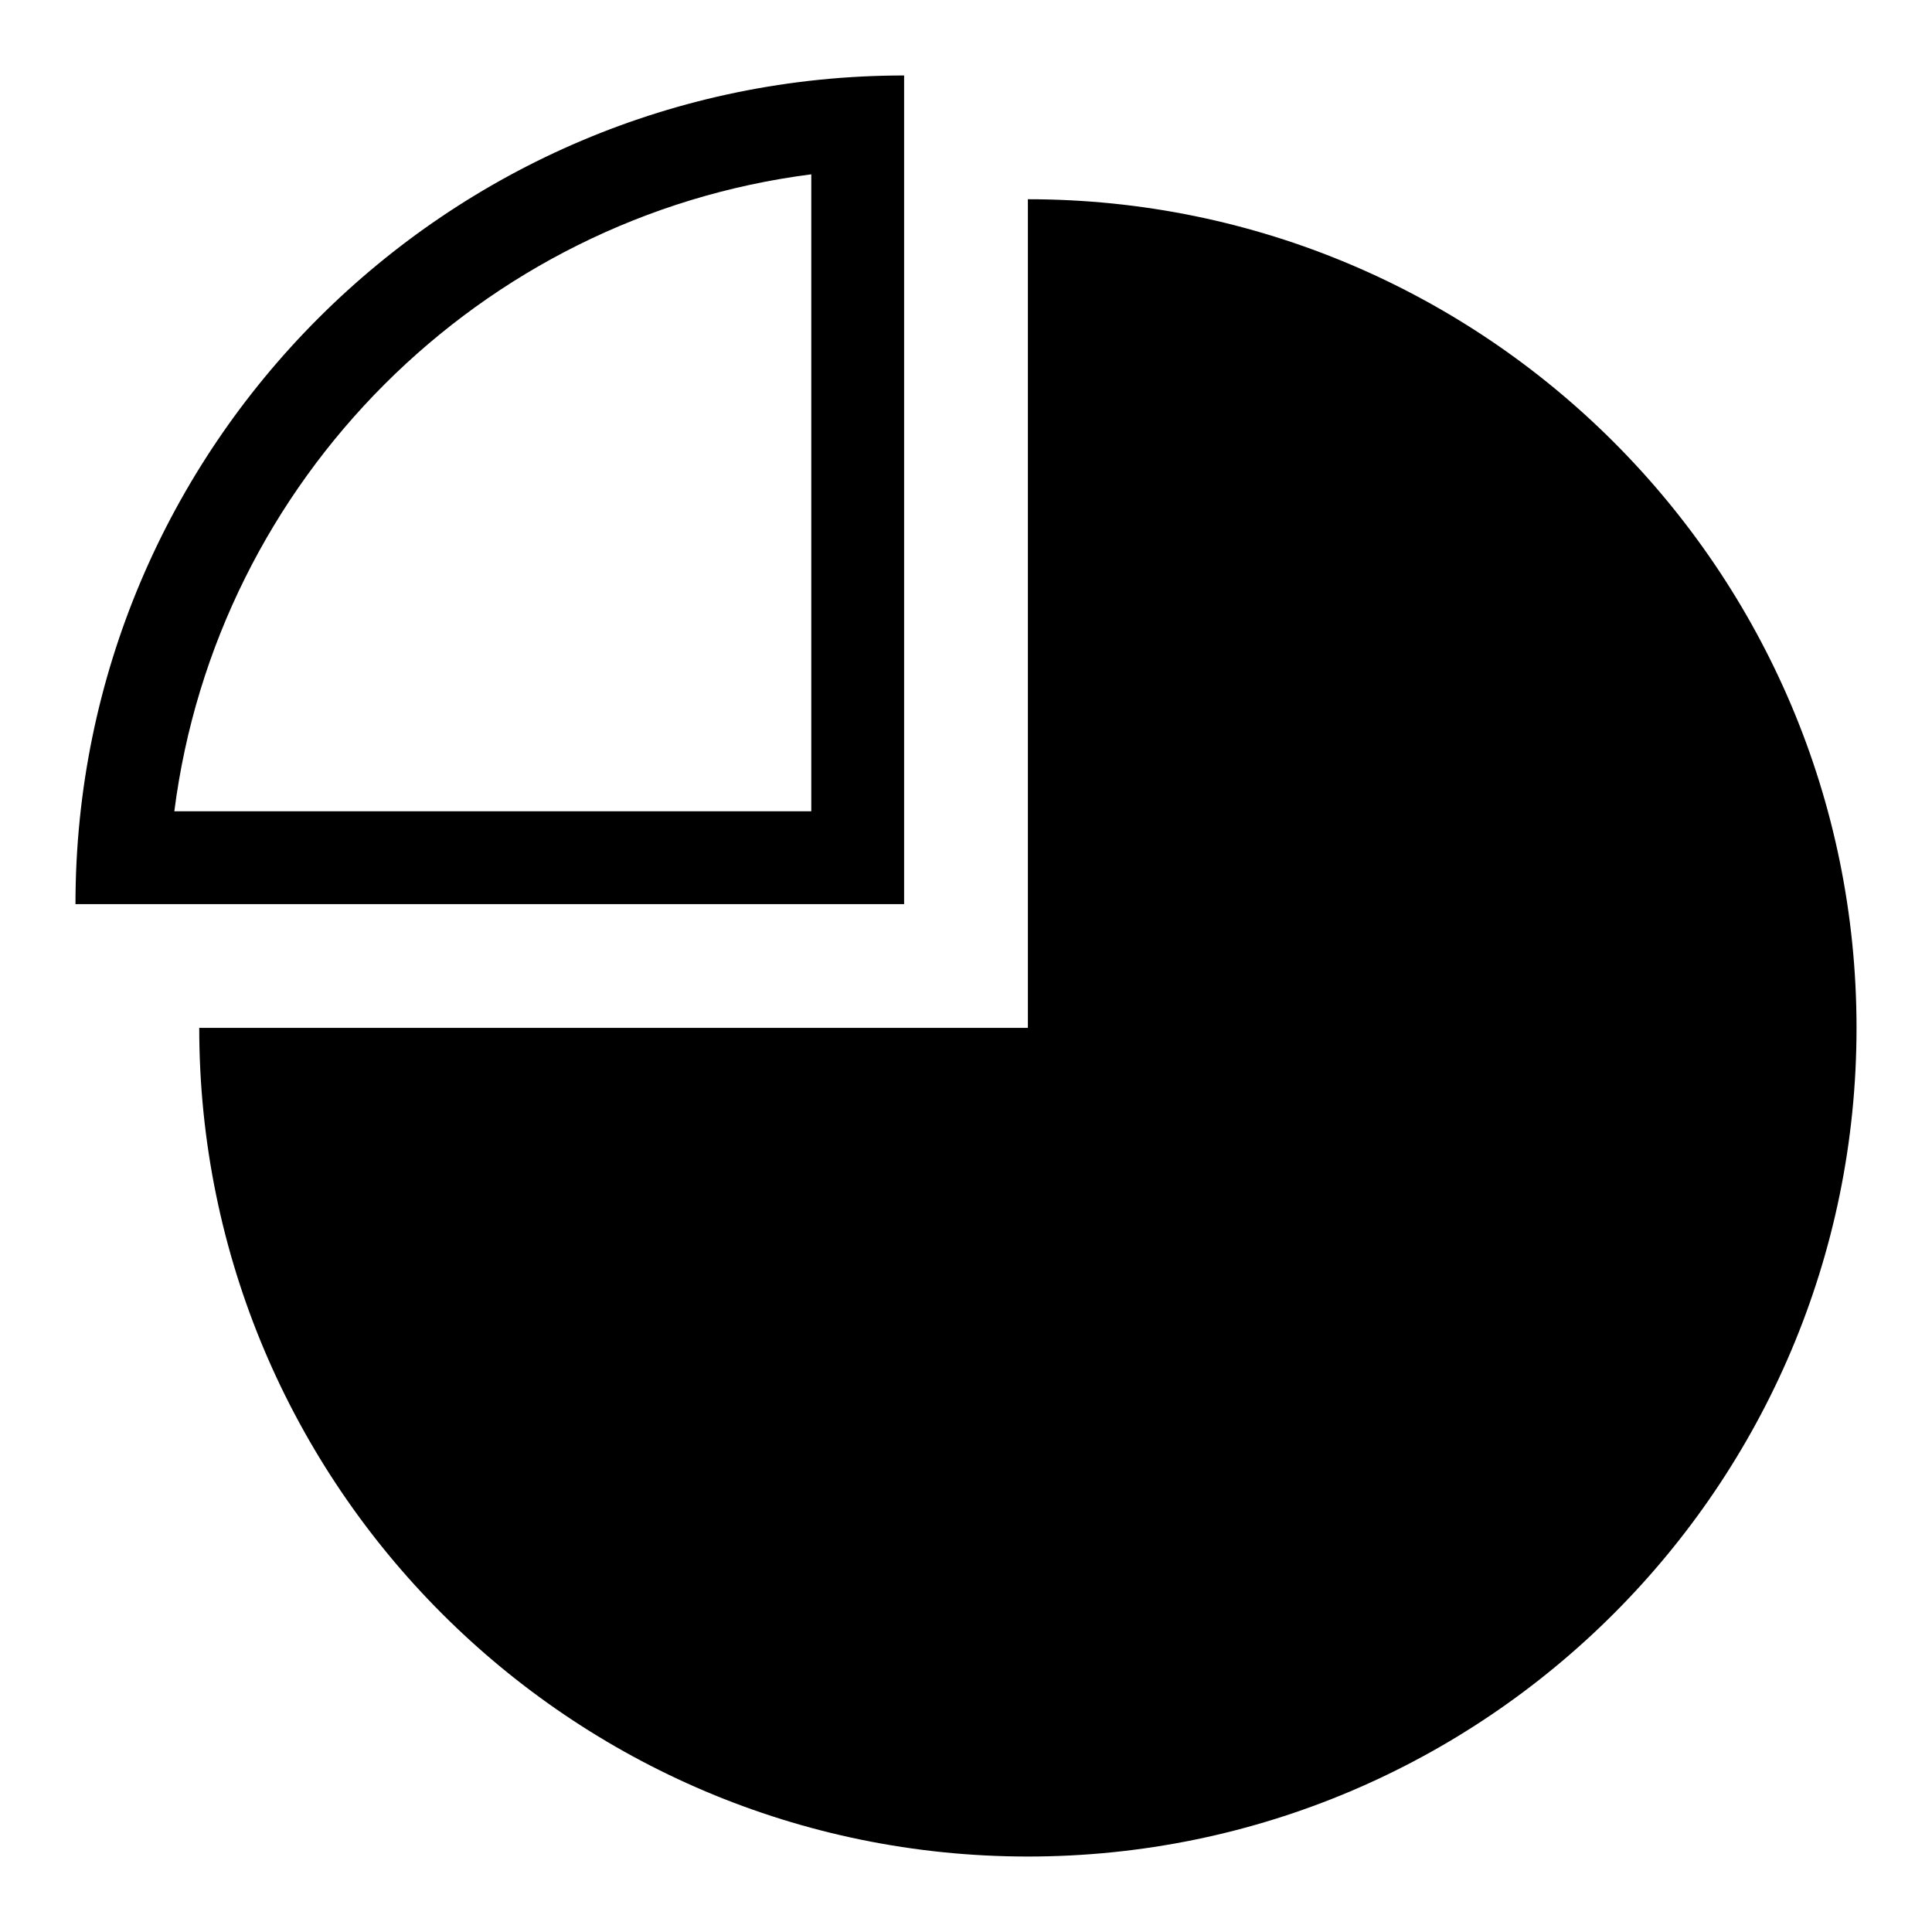 <?xml version="1.0" encoding="utf-8"?>
<!-- Svg Vector Icons : http://www.onlinewebfonts.com/icon -->
<!DOCTYPE svg PUBLIC "-//W3C//DTD SVG 1.1//EN" "http://www.w3.org/Graphics/SVG/1.1/DTD/svg11.dtd">
<svg version="1.1" xmlns="http://www.w3.org/2000/svg" xmlns:xlink="http://www.w3.org/1999/xlink" x="0px" y="0px" viewBox="0 0 256 256" enable-background="new 0 0 256 256" xml:space="preserve">
<g> <path fill="#000000" d="M119.8,10C59.2,10,10,59.2,10,119.8h109.8V10z M107.5,107.5H23.1c5.6-43.9,40.5-78.8,84.4-84.4V107.5z  M136.2,26.4v109.8H26.4c0,60.6,49.2,109.8,109.8,109.8c60.6,0,109.8-49.2,109.8-109.8C246,75.6,196.8,26.4,136.2,26.4z"/></g>
</svg>